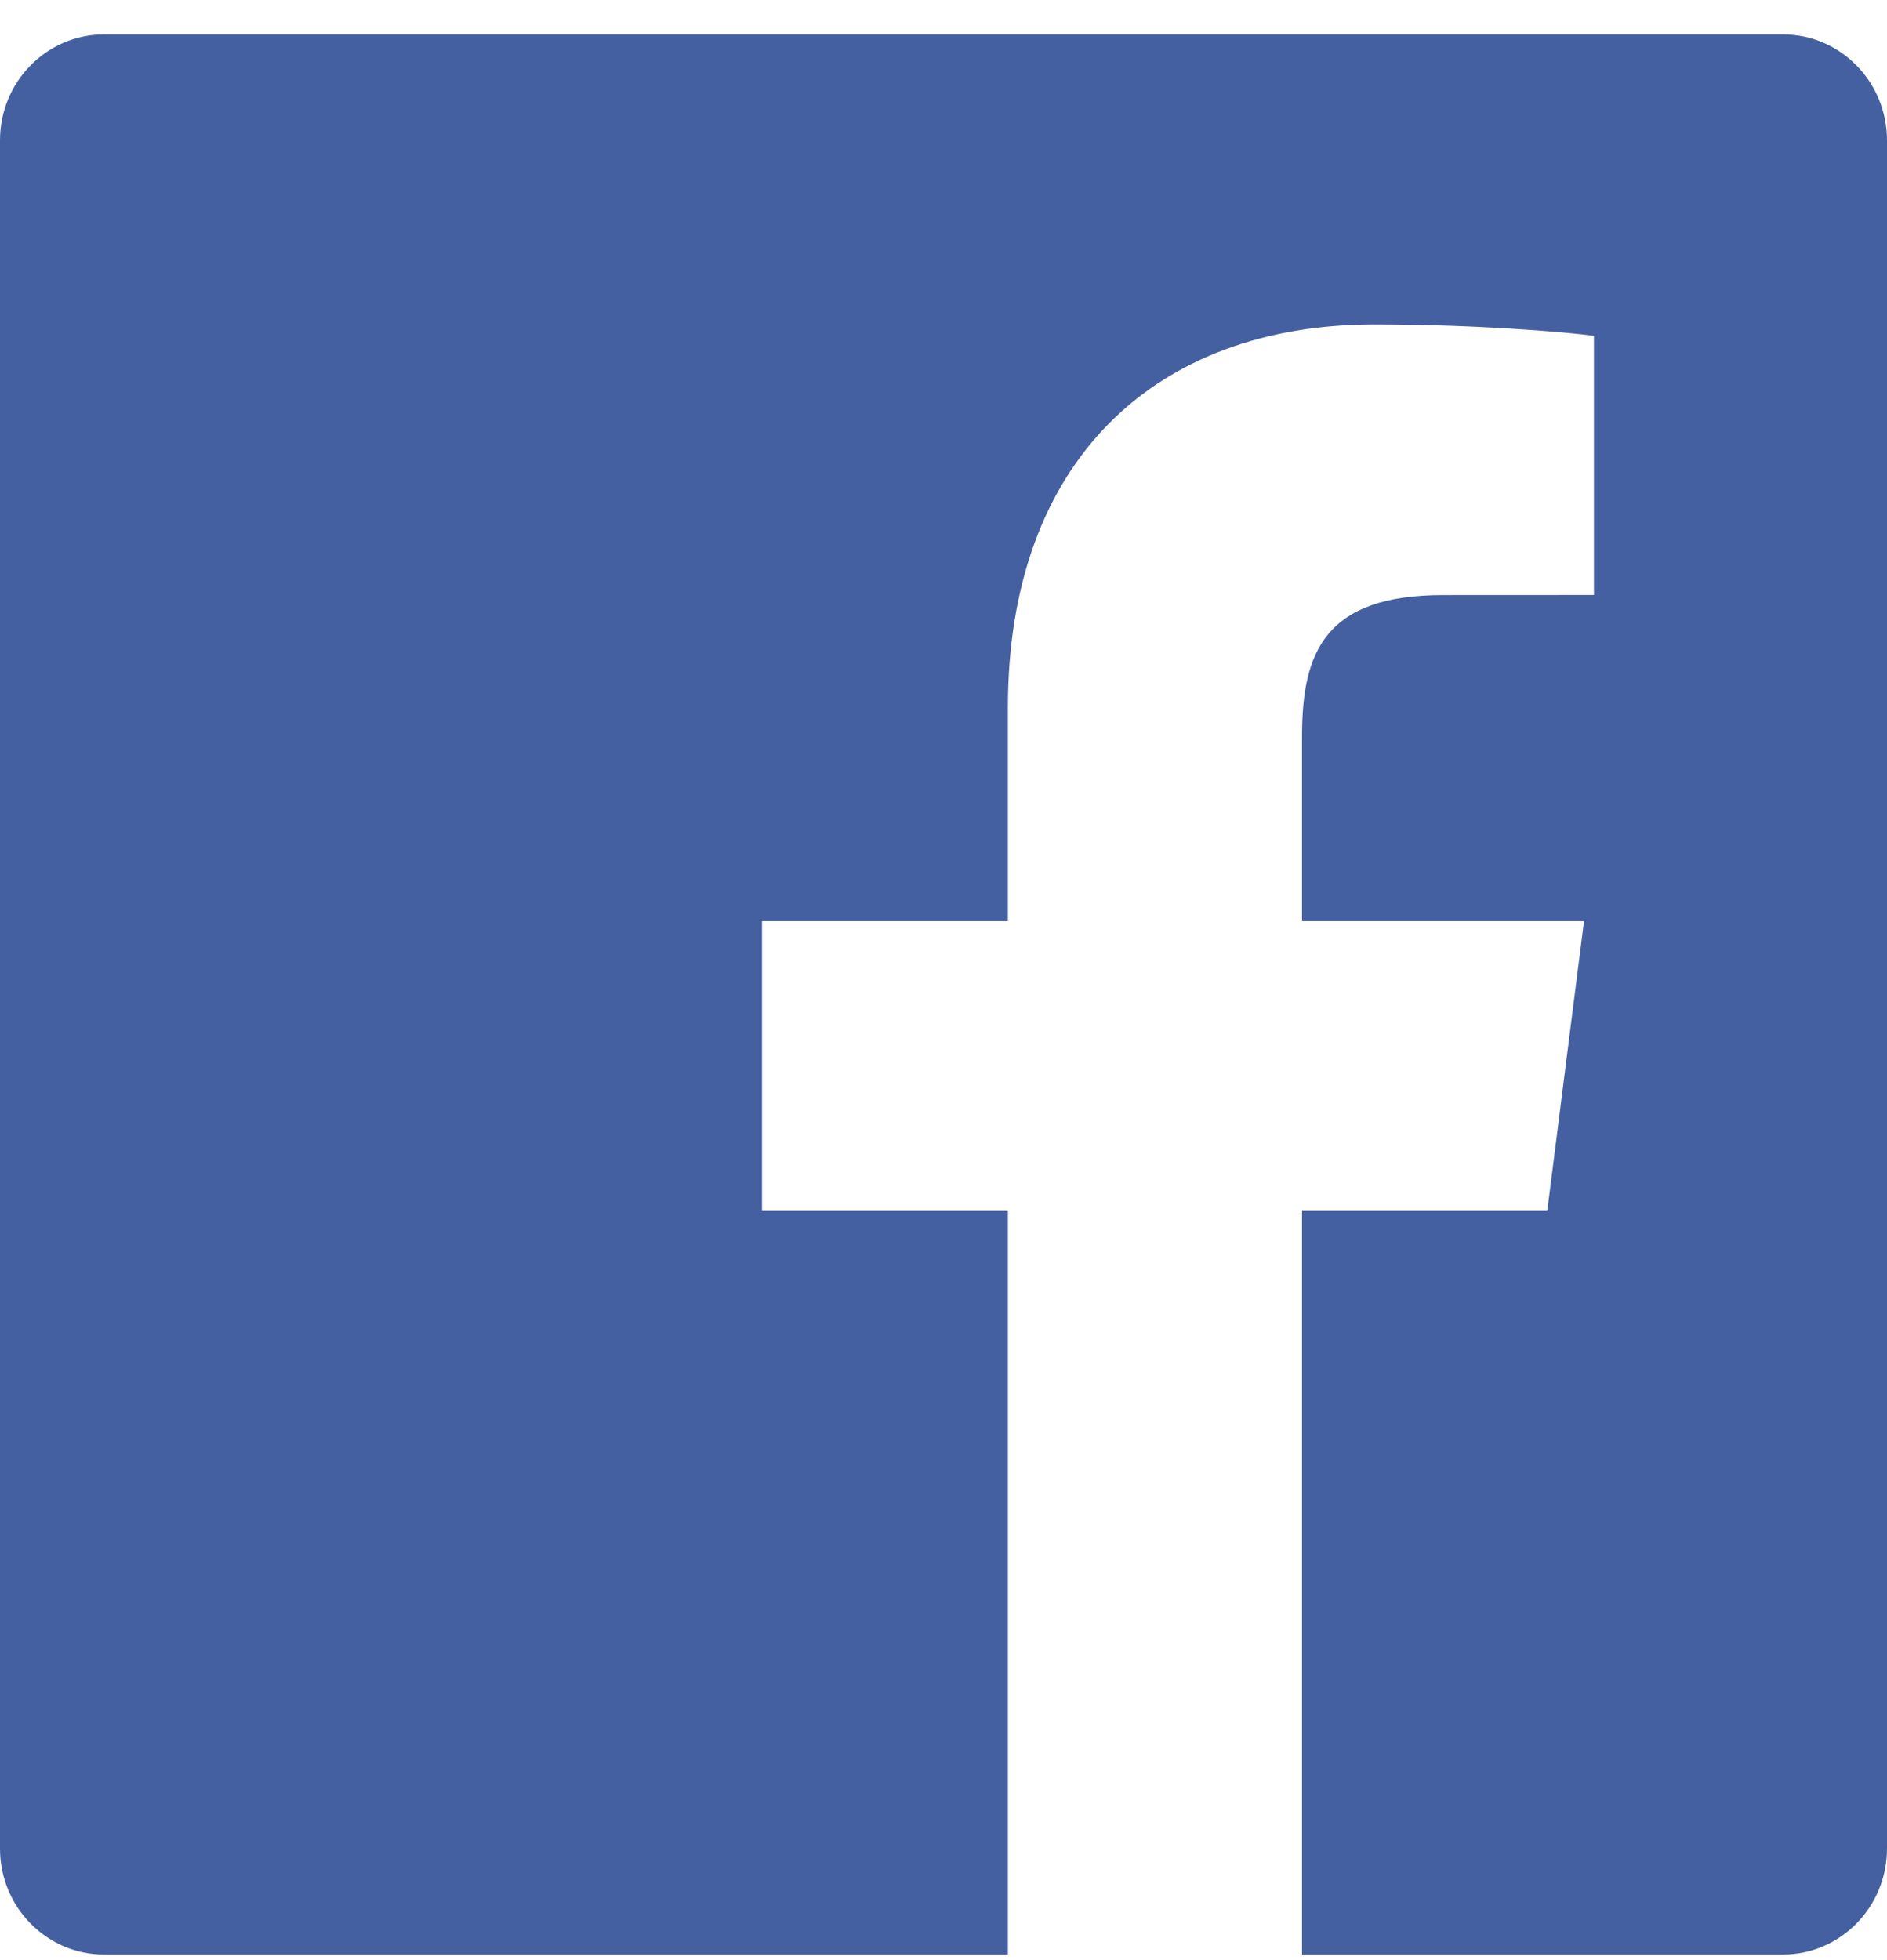 <svg width="26" height="27" viewBox="0 0 26 27" fill="none" xmlns="http://www.w3.org/2000/svg">
<path fill-rule="evenodd" clip-rule="evenodd" d="M13.887 26.923H1.435C0.642 26.923 0 26.269 0 25.463V1.934C0 1.127 0.642 0.474 1.435 0.474H24.565C25.358 0.474 26 1.127 26 1.934V25.463C26 26.269 25.358 26.923 24.565 26.923H17.94V16.68H21.319L21.825 12.689H17.94V10.14C17.94 8.985 18.255 8.197 19.884 8.197L21.962 8.196V4.626C21.603 4.577 20.369 4.469 18.934 4.469C15.938 4.469 13.887 6.329 13.887 9.745V12.689H10.499V16.68H13.887V26.923Z" fill="#4460A0"/>
</svg>
